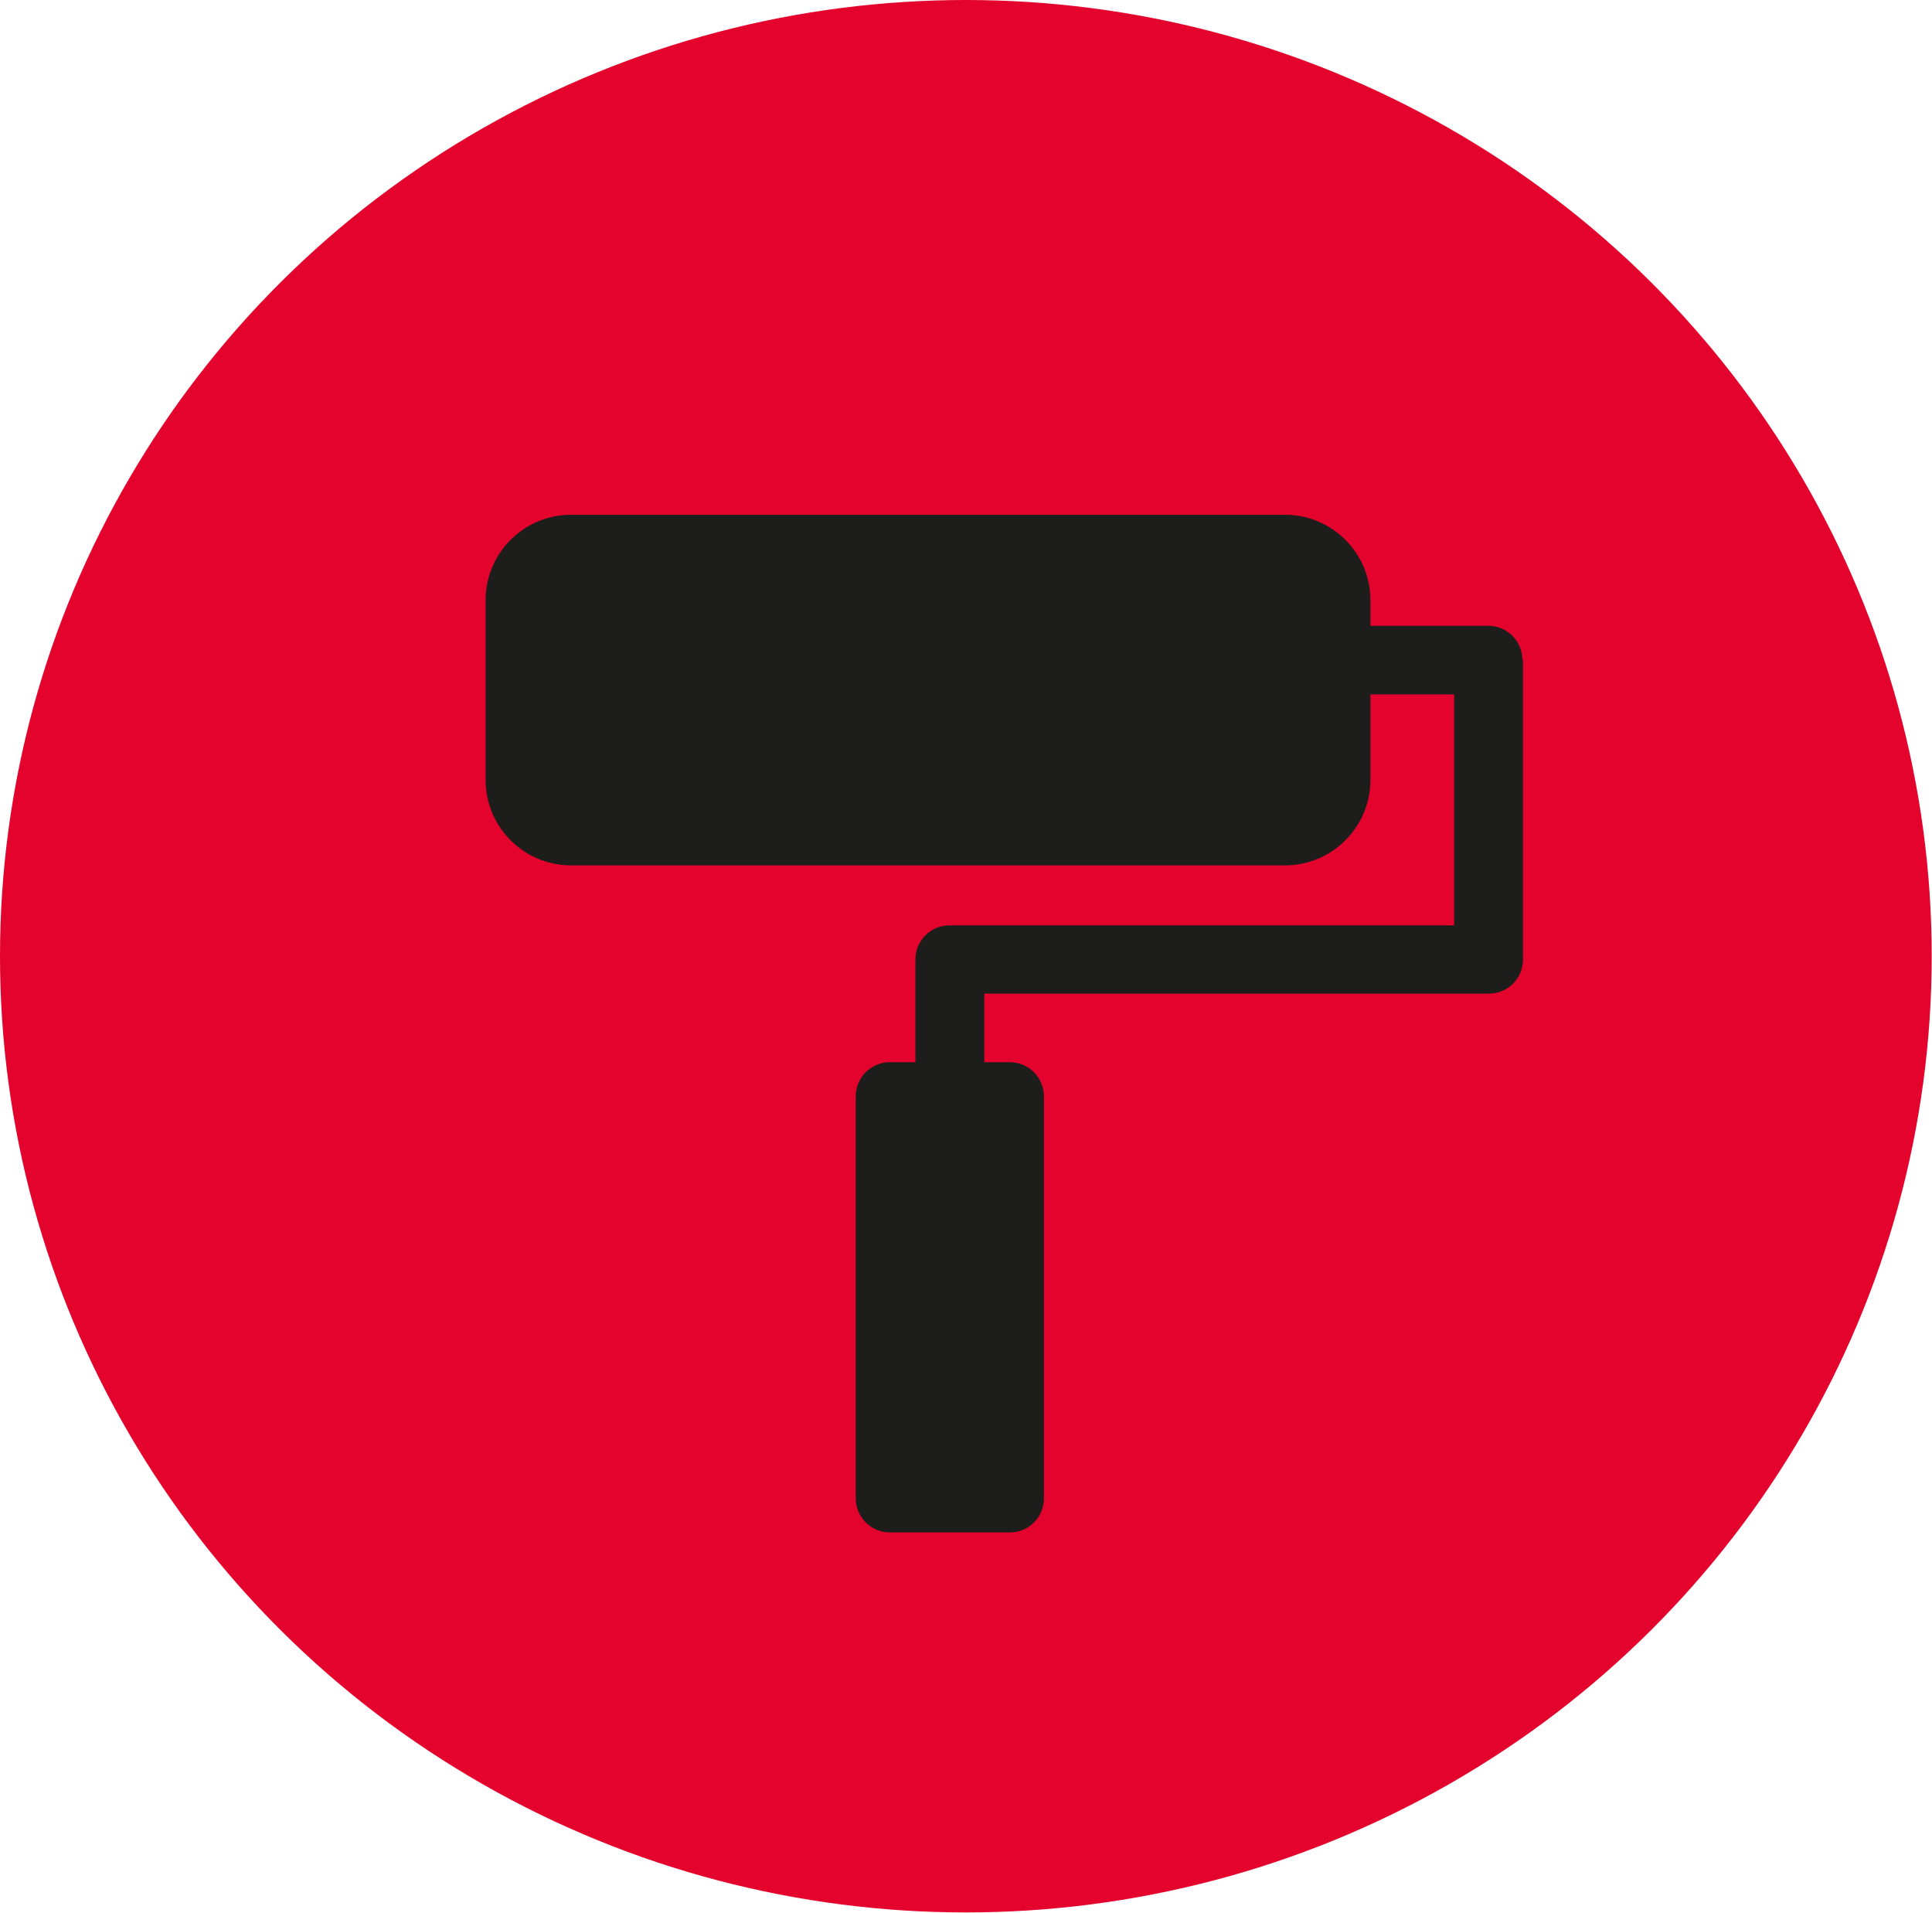 <?xml version="1.0" encoding="UTF-8"?>
<svg id="Lager_2" data-name="Lager 2" xmlns="http://www.w3.org/2000/svg" viewBox="0 0 65.09 64.43">
  <defs>
    <style>
      .cls-1 {
        fill: #1d1d1b;
      }

      .cls-1, .cls-2 {
        stroke-width: 0px;
      }

      .cls-2 {
        fill: #e4032c;
      }
    </style>
  </defs>
  <g id="Lager_1_kopia_2" data-name="Lager 1 kopia 2">
    <ellipse class="cls-2" cx="32.54" cy="32.21" rx="32.54" ry="32.21"/>
    <path class="cls-1" d="M51.31,22.23v10.09c0,.64-.51,1.15-1.15,1.15h-17v2.31h.86c.64,0,1.15.52,1.15,1.15v13.54c0,.64-.51,1.15-1.15,1.15h-4.04c-.64,0-1.15-.52-1.15-1.15v-13.54c0-.64.52-1.15,1.15-1.15h.86v-3.46c0-.64.52-1.15,1.15-1.15h17v-7.78h-2.82v2.88c0,1.59-1.29,2.88-2.88,2.88h-24.05c-1.59,0-2.88-1.29-2.88-2.88v-6.05c0-1.59,1.29-2.88,2.88-2.88h24.05c1.59,0,2.88,1.29,2.88,2.88v.86h3.97c.64,0,1.15.52,1.15,1.15Z"/>
  </g>
</svg>